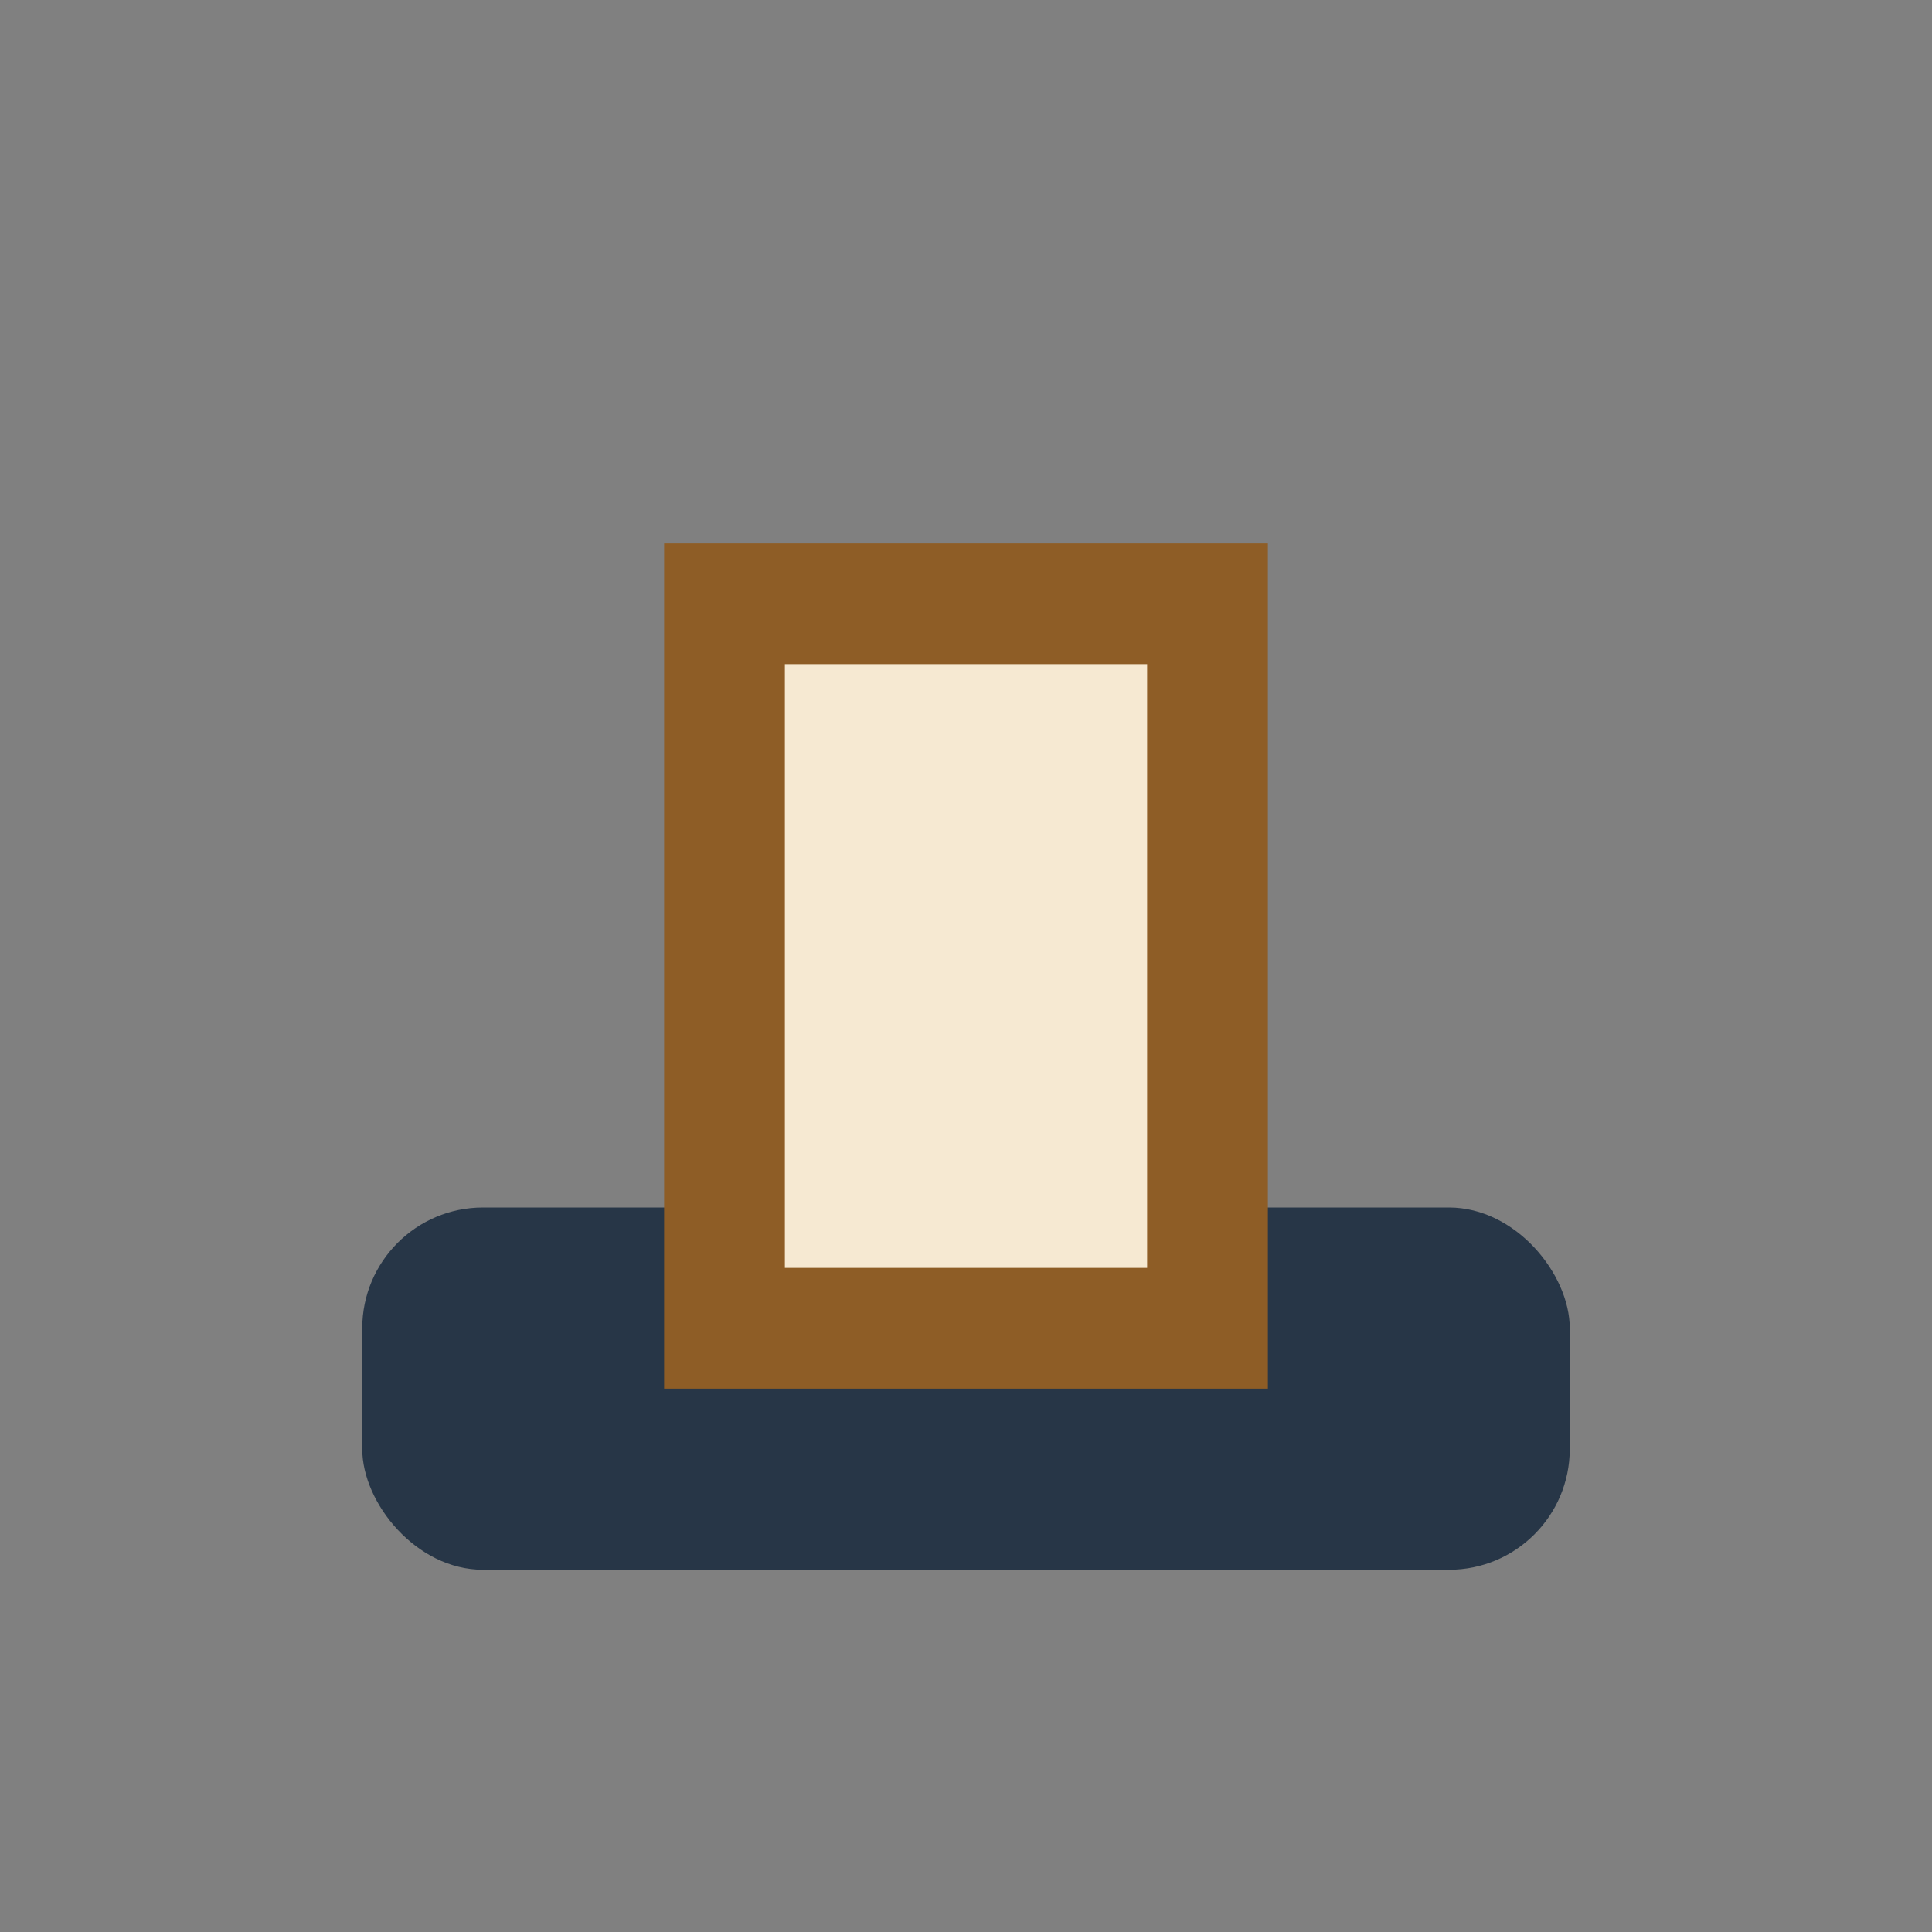 <?xml version="1.0" encoding="UTF-8"?>
<svg xmlns="http://www.w3.org/2000/svg" width="32" height="32" viewBox="0 0 32 32"><rect x="0" y="0" width="32" height="32" fill="#808080" stroke="none"/><rect x="6" y="20" width="20" height="6" rx="2" fill="#273647"/><rect x="12" y="10" width="8" height="12" fill="#F6E9D2" stroke="#8E5D26" stroke-width="2"/></svg>